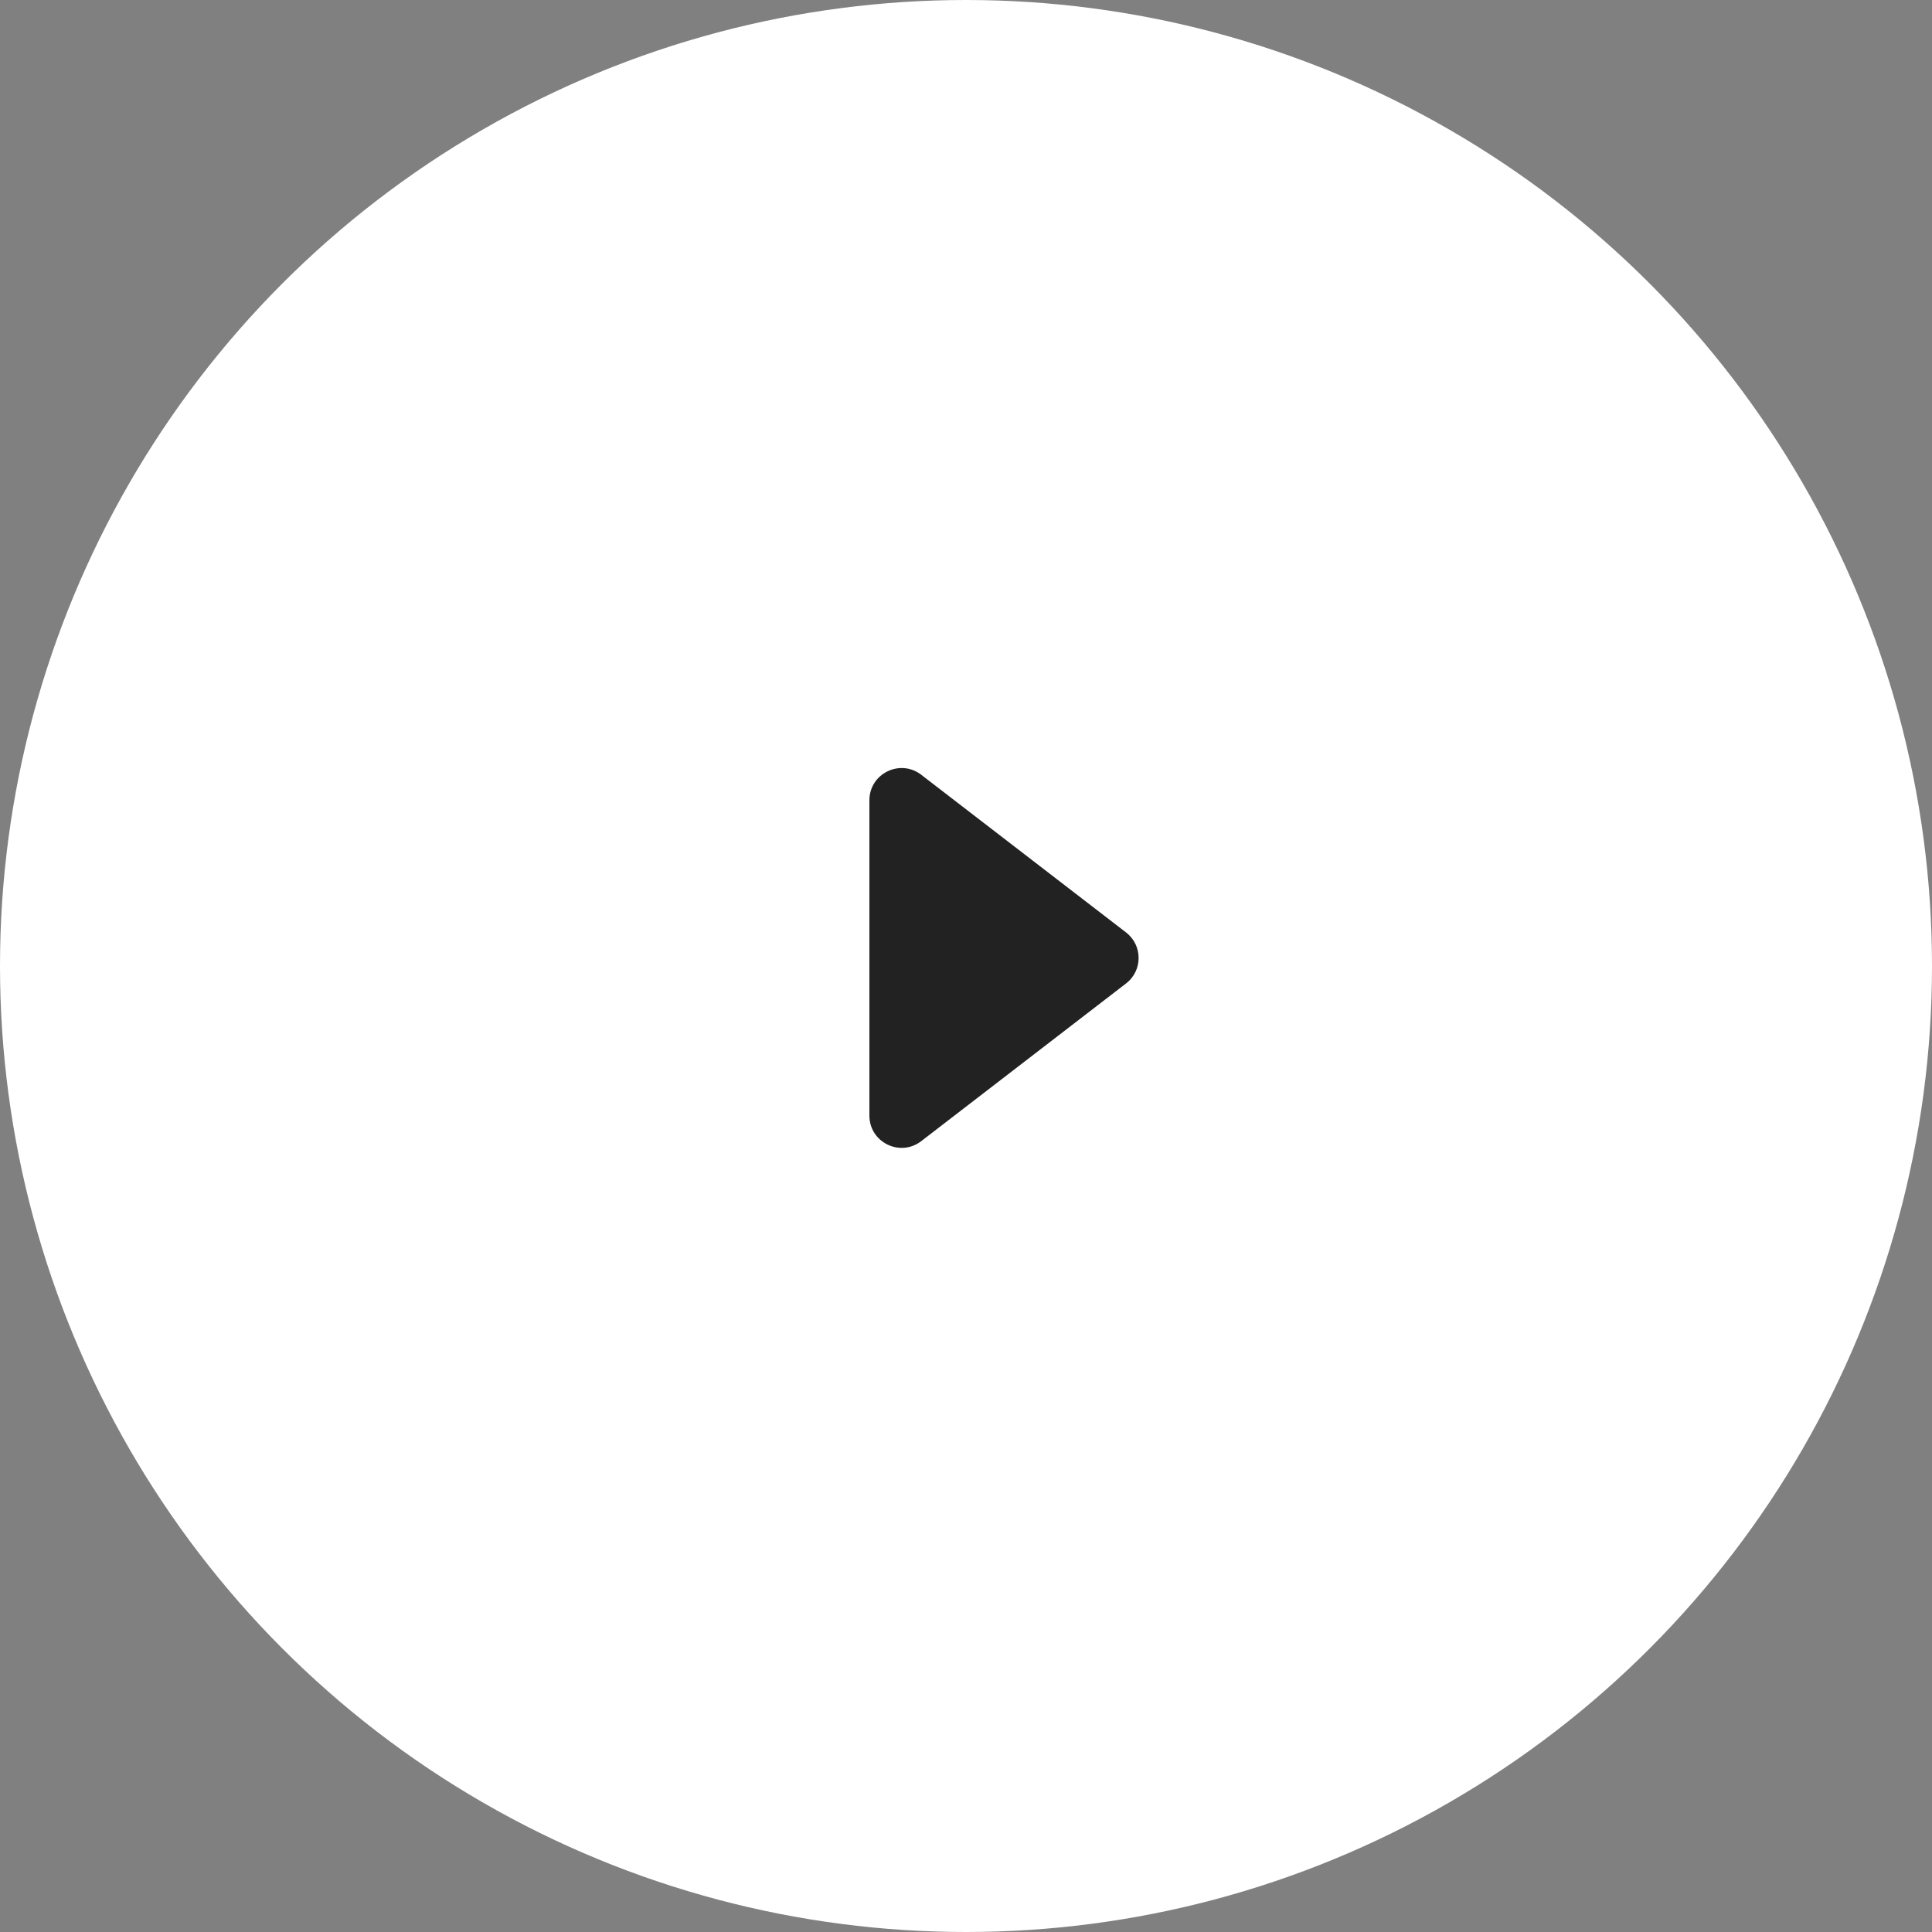 <?xml version="1.0" encoding="UTF-8"?> <svg xmlns="http://www.w3.org/2000/svg" width="80" height="80" viewBox="0 0 80 80" fill="none"><rect x="0" y="0" width="80" height="80" fill="#808080" stroke="none"/> <circle cx="40" cy="40" r="40" fill="white"></circle> <path d="M46.627 38.61C47.321 39.144 47.321 40.19 46.627 40.723L38.147 47.252C37.27 47.927 36 47.302 36 46.195V33.138C36 32.032 37.27 31.407 38.147 32.082L46.627 38.61Z" fill="#222222"></path> </svg> 